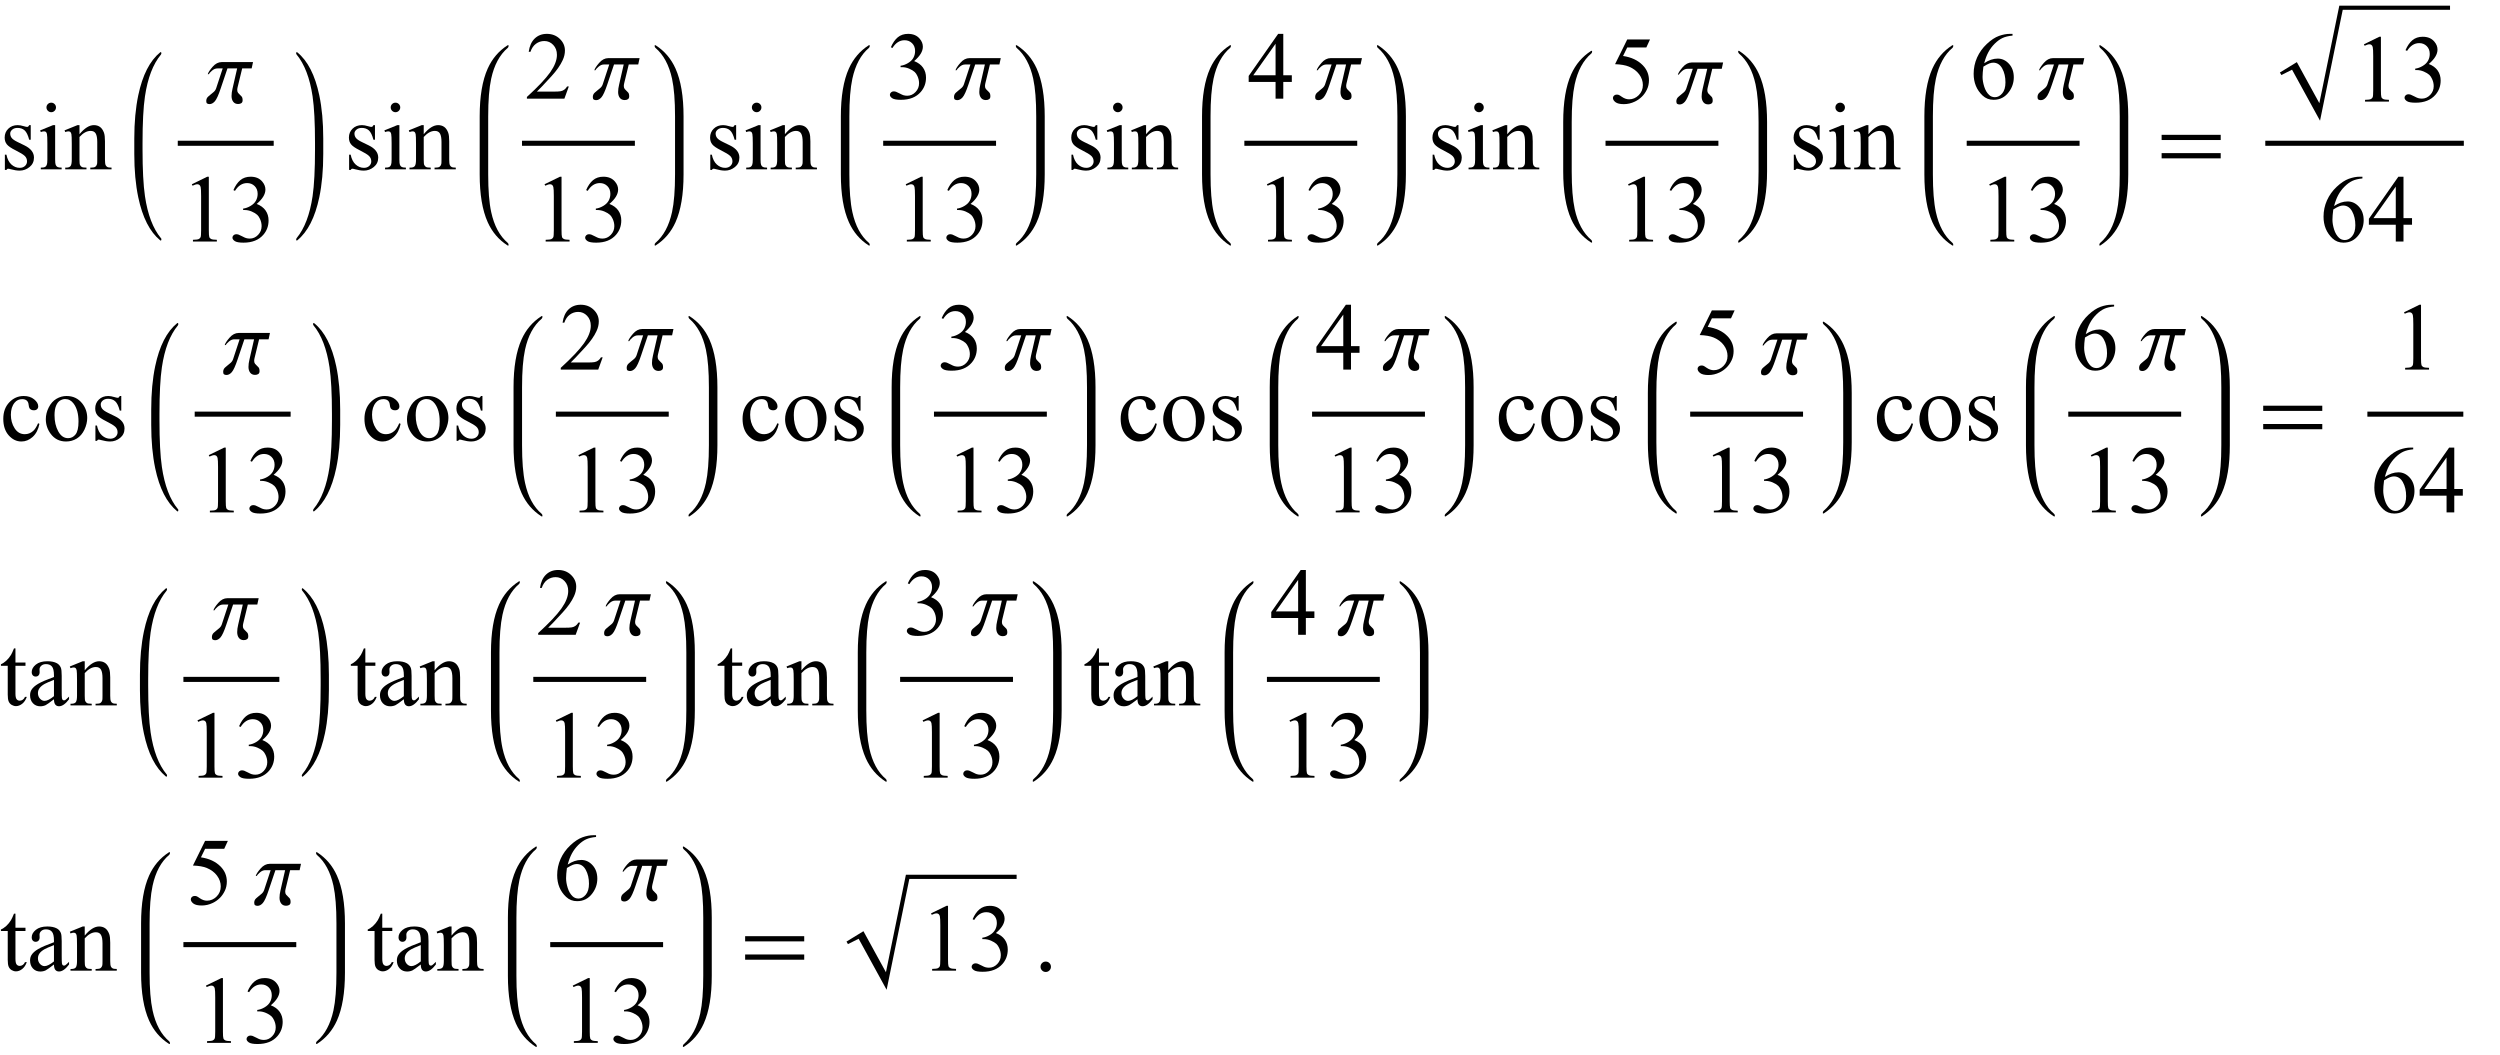<?xml version="1.0" encoding="UTF-8"?>
<svg xmlns="http://www.w3.org/2000/svg" xmlns:xlink="http://www.w3.org/1999/xlink"  viewBox="0 0 443 187" version="1.1">
<defs>
<g>
<symbol overflow="visible" id="glyph0-0">
<path style="stroke:none;" d="M 2.359 0 L 2.359 -10.625 L 10.859 -10.625 L 10.859 0 Z M 2.625 -0.266 L 10.594 -0.266 L 10.594 -10.359 L 2.625 -10.359 Z M 2.625 -0.266 "/>
</symbol>
<symbol overflow="visible" id="glyph0-1">
<path style="stroke:none;" d="M 5.445 -7.828 L 5.445 -5.238 L 5.172 -5.238 C 4.961 -6.051 4.691 -6.605 4.363 -6.898 C 4.031 -7.191 3.613 -7.336 3.105 -7.336 C 2.719 -7.336 2.406 -7.234 2.168 -7.031 C 1.93 -6.828 1.809 -6.598 1.809 -6.352 C 1.809 -6.039 1.898 -5.773 2.074 -5.555 C 2.246 -5.328 2.594 -5.086 3.121 -4.832 L 4.332 -4.242 C 5.457 -3.695 6.02 -2.973 6.02 -2.074 C 6.02 -1.383 5.758 -0.824 5.234 -0.402 C 4.711 0.02 4.125 0.234 3.477 0.234 C 3.012 0.234 2.48 0.148 1.883 -0.016 C 1.703 -0.07 1.551 -0.102 1.438 -0.102 C 1.309 -0.102 1.211 -0.027 1.137 0.117 L 0.863 0.117 L 0.863 -2.598 L 1.137 -2.598 C 1.293 -1.824 1.59 -1.238 2.023 -0.848 C 2.461 -0.453 2.953 -0.258 3.496 -0.258 C 3.875 -0.258 4.188 -0.371 4.43 -0.594 C 4.668 -0.816 4.789 -1.086 4.789 -1.402 C 4.789 -1.785 4.656 -2.105 4.387 -2.367 C 4.117 -2.625 3.582 -2.953 2.781 -3.352 C 1.977 -3.75 1.453 -4.113 1.203 -4.434 C 0.953 -4.75 0.828 -5.148 0.828 -5.629 C 0.828 -6.254 1.043 -6.777 1.473 -7.195 C 1.902 -7.617 2.457 -7.828 3.137 -7.828 C 3.438 -7.828 3.801 -7.766 4.227 -7.637 C 4.508 -7.555 4.695 -7.512 4.789 -7.512 C 4.879 -7.512 4.945 -7.531 4.996 -7.57 C 5.047 -7.609 5.105 -7.695 5.172 -7.828 Z M 5.445 -7.828 "/>
</symbol>
<symbol overflow="visible" id="glyph0-2">
<path style="stroke:none;" d="M 2.465 -11.805 C 2.699 -11.805 2.895 -11.723 3.059 -11.559 C 3.223 -11.395 3.305 -11.199 3.305 -10.965 C 3.305 -10.734 3.223 -10.535 3.059 -10.367 C 2.895 -10.203 2.699 -10.117 2.465 -10.117 C 2.234 -10.117 2.035 -10.203 1.867 -10.367 C 1.703 -10.535 1.617 -10.734 1.617 -10.965 C 1.617 -11.199 1.699 -11.395 1.863 -11.559 C 2.027 -11.723 2.227 -11.805 2.465 -11.805 Z M 3.156 -7.828 L 3.156 -1.719 C 3.156 -1.242 3.188 -0.926 3.258 -0.77 C 3.328 -0.609 3.43 -0.492 3.566 -0.414 C 3.703 -0.336 3.949 -0.297 4.309 -0.297 L 4.309 0 L 0.613 0 L 0.613 -0.297 C 0.984 -0.297 1.234 -0.336 1.359 -0.406 C 1.488 -0.477 1.59 -0.598 1.664 -0.766 C 1.738 -0.93 1.777 -1.246 1.777 -1.719 L 1.777 -4.648 C 1.777 -5.473 1.75 -6.008 1.703 -6.25 C 1.664 -6.426 1.602 -6.551 1.52 -6.621 C 1.438 -6.688 1.324 -6.723 1.18 -6.723 C 1.023 -6.723 0.836 -6.684 0.613 -6.598 L 0.5 -6.898 L 2.789 -7.828 Z M 3.156 -7.828 "/>
</symbol>
<symbol overflow="visible" id="glyph0-3">
<path style="stroke:none;" d="M 2.746 -6.219 C 3.637 -7.293 4.488 -7.828 5.297 -7.828 C 5.711 -7.828 6.066 -7.723 6.367 -7.516 C 6.664 -7.309 6.902 -6.969 7.082 -6.492 C 7.203 -6.16 7.262 -5.648 7.262 -4.965 L 7.262 -1.719 C 7.262 -1.238 7.301 -0.91 7.379 -0.738 C 7.441 -0.602 7.539 -0.492 7.676 -0.414 C 7.809 -0.336 8.059 -0.297 8.426 -0.297 L 8.426 0 L 4.664 0 L 4.664 -0.297 L 4.824 -0.297 C 5.176 -0.297 5.426 -0.352 5.566 -0.461 C 5.707 -0.57 5.805 -0.727 5.859 -0.938 C 5.883 -1.02 5.895 -1.281 5.895 -1.719 L 5.895 -4.832 C 5.895 -5.523 5.805 -6.023 5.625 -6.336 C 5.445 -6.648 5.141 -6.805 4.715 -6.805 C 4.055 -6.805 3.402 -6.445 2.746 -5.727 L 2.746 -1.719 C 2.746 -1.203 2.777 -0.887 2.84 -0.766 C 2.918 -0.605 3.023 -0.484 3.16 -0.41 C 3.293 -0.336 3.57 -0.297 3.984 -0.297 L 3.984 0 L 0.223 0 L 0.223 -0.297 L 0.391 -0.297 C 0.777 -0.297 1.039 -0.398 1.176 -0.594 C 1.312 -0.789 1.379 -1.164 1.379 -1.719 L 1.379 -4.539 C 1.379 -5.453 1.355 -6.008 1.316 -6.211 C 1.273 -6.41 1.211 -6.543 1.125 -6.617 C 1.039 -6.688 0.926 -6.723 0.781 -6.723 C 0.625 -6.723 0.441 -6.684 0.223 -6.598 L 0.102 -6.898 L 2.391 -7.828 L 2.746 -7.828 Z M 2.746 -6.219 "/>
</symbol>
<symbol overflow="visible" id="glyph0-4">
<path style="stroke:none;" d="M 1.992 -10.152 L 4.73 -11.488 L 5.004 -11.488 L 5.004 -1.984 C 5.004 -1.352 5.031 -0.961 5.086 -0.805 C 5.137 -0.648 5.246 -0.531 5.414 -0.449 C 5.578 -0.367 5.914 -0.316 6.426 -0.309 L 6.426 0 L 2.191 0 L 2.191 -0.309 C 2.723 -0.32 3.066 -0.363 3.219 -0.445 C 3.375 -0.523 3.484 -0.633 3.543 -0.77 C 3.605 -0.902 3.637 -1.309 3.637 -1.984 L 3.637 -8.059 C 3.637 -8.879 3.609 -9.406 3.555 -9.637 C 3.516 -9.812 3.445 -9.945 3.34 -10.027 C 3.238 -10.109 3.117 -10.152 2.973 -10.152 C 2.766 -10.152 2.48 -10.066 2.117 -9.895 Z M 1.992 -10.152 "/>
</symbol>
<symbol overflow="visible" id="glyph0-5">
<path style="stroke:none;" d="M 0.863 -9.113 C 1.184 -9.871 1.59 -10.457 2.078 -10.871 C 2.57 -11.281 3.18 -11.488 3.91 -11.488 C 4.812 -11.488 5.504 -11.195 5.984 -10.609 C 6.352 -10.172 6.531 -9.703 6.531 -9.207 C 6.531 -8.387 6.02 -7.539 4.988 -6.664 C 5.68 -6.395 6.203 -6.008 6.559 -5.504 C 6.914 -5 7.09 -4.406 7.09 -3.727 C 7.09 -2.754 6.777 -1.91 6.16 -1.195 C 5.352 -0.266 4.18 0.199 2.648 0.199 C 1.891 0.199 1.375 0.105 1.102 -0.082 C 0.828 -0.27 0.688 -0.473 0.688 -0.688 C 0.688 -0.848 0.754 -0.992 0.883 -1.113 C 1.016 -1.234 1.172 -1.297 1.352 -1.297 C 1.492 -1.297 1.633 -1.273 1.777 -1.227 C 1.871 -1.199 2.082 -1.102 2.414 -0.926 C 2.746 -0.75 2.977 -0.648 3.105 -0.613 C 3.309 -0.555 3.527 -0.523 3.762 -0.523 C 4.324 -0.523 4.816 -0.742 5.234 -1.18 C 5.652 -1.617 5.859 -2.133 5.859 -2.73 C 5.859 -3.168 5.762 -3.594 5.57 -4.008 C 5.426 -4.32 5.27 -4.555 5.098 -4.715 C 4.859 -4.938 4.531 -5.137 4.117 -5.316 C 3.703 -5.496 3.277 -5.586 2.848 -5.586 L 2.582 -5.586 L 2.582 -5.836 C 3.02 -5.891 3.457 -6.047 3.898 -6.309 C 4.336 -6.57 4.656 -6.883 4.855 -7.246 C 5.055 -7.613 5.156 -8.012 5.156 -8.449 C 5.156 -9.02 4.977 -9.48 4.621 -9.832 C 4.262 -10.184 3.82 -10.359 3.289 -10.359 C 2.43 -10.359 1.711 -9.898 1.137 -8.98 Z M 0.863 -9.113 "/>
</symbol>
<symbol overflow="visible" id="glyph0-6">
<path style="stroke:none;" d="M 7.793 -2.168 L 7.008 0 L 0.367 0 L 0.367 -0.309 C 2.32 -2.09 3.695 -3.543 4.492 -4.672 C 5.289 -5.801 5.688 -6.836 5.688 -7.77 C 5.688 -8.484 5.469 -9.07 5.031 -9.531 C 4.594 -9.988 4.07 -10.219 3.461 -10.219 C 2.906 -10.219 2.41 -10.055 1.973 -9.734 C 1.531 -9.41 1.207 -8.934 0.996 -8.309 L 0.688 -8.309 C 0.828 -9.332 1.184 -10.117 1.754 -10.668 C 2.328 -11.215 3.043 -11.488 3.902 -11.488 C 4.816 -11.488 5.578 -11.195 6.188 -10.609 C 6.801 -10.023 7.105 -9.328 7.105 -8.531 C 7.105 -7.961 6.973 -7.395 6.707 -6.824 C 6.297 -5.926 5.633 -4.977 4.715 -3.977 C 3.336 -2.473 2.477 -1.562 2.133 -1.254 L 5.07 -1.254 C 5.668 -1.254 6.09 -1.277 6.328 -1.32 C 6.57 -1.363 6.789 -1.453 6.98 -1.59 C 7.176 -1.727 7.344 -1.918 7.488 -2.168 Z M 7.793 -2.168 "/>
</symbol>
<symbol overflow="visible" id="glyph0-7">
<path style="stroke:none;" d="M 7.91 -4.148 L 7.91 -2.973 L 6.398 -2.973 L 6.398 0 L 5.031 0 L 5.031 -2.973 L 0.266 -2.973 L 0.266 -4.035 L 5.488 -11.488 L 6.398 -11.488 L 6.398 -4.148 Z M 5.031 -4.148 L 5.031 -9.738 L 1.078 -4.148 Z M 5.031 -4.148 "/>
</symbol>
<symbol overflow="visible" id="glyph0-8">
<path style="stroke:none;" d="M 7.379 -11.258 L 6.73 -9.844 L 3.344 -9.844 L 2.605 -8.336 C 4.074 -8.117 5.234 -7.574 6.094 -6.699 C 6.828 -5.945 7.195 -5.062 7.195 -4.043 C 7.195 -3.449 7.078 -2.902 6.836 -2.398 C 6.594 -1.895 6.293 -1.465 5.926 -1.113 C 5.562 -0.758 5.156 -0.473 4.707 -0.258 C 4.07 0.047 3.418 0.199 2.746 0.199 C 2.07 0.199 1.582 0.086 1.273 -0.145 C 0.969 -0.375 0.812 -0.629 0.812 -0.906 C 0.812 -1.059 0.879 -1.195 1.004 -1.316 C 1.133 -1.434 1.293 -1.492 1.484 -1.492 C 1.629 -1.492 1.754 -1.473 1.863 -1.43 C 1.973 -1.383 2.156 -1.27 2.414 -1.086 C 2.828 -0.801 3.25 -0.656 3.676 -0.656 C 4.324 -0.656 4.895 -0.902 5.383 -1.391 C 5.871 -1.879 6.117 -2.477 6.117 -3.18 C 6.117 -3.859 5.898 -4.496 5.461 -5.086 C 5.023 -5.676 4.422 -6.129 3.652 -6.449 C 3.051 -6.699 2.227 -6.844 1.188 -6.883 L 3.344 -11.258 Z M 7.379 -11.258 "/>
</symbol>
<symbol overflow="visible" id="glyph0-9">
<path style="stroke:none;" d="M 7.621 -11.488 L 7.621 -11.18 C 6.891 -11.109 6.293 -10.965 5.832 -10.746 C 5.371 -10.527 4.914 -10.195 4.461 -9.746 C 4.012 -9.297 3.637 -8.797 3.34 -8.246 C 3.043 -7.695 2.797 -7.043 2.598 -6.285 C 3.395 -6.832 4.195 -7.105 4.996 -7.105 C 5.766 -7.105 6.434 -6.797 6.996 -6.176 C 7.562 -5.555 7.844 -4.758 7.844 -3.785 C 7.844 -2.844 7.559 -1.988 6.988 -1.211 C 6.305 -0.27 5.395 0.199 4.266 0.199 C 3.496 0.199 2.844 -0.055 2.309 -0.562 C 1.258 -1.555 0.73 -2.84 0.73 -4.414 C 0.73 -5.422 0.934 -6.379 1.336 -7.289 C 1.742 -8.195 2.316 -9 3.066 -9.703 C 3.816 -10.406 4.535 -10.879 5.223 -11.125 C 5.906 -11.367 6.547 -11.488 7.141 -11.488 Z M 2.457 -5.68 C 2.359 -4.93 2.309 -4.328 2.309 -3.867 C 2.309 -3.336 2.406 -2.762 2.602 -2.137 C 2.797 -1.516 3.09 -1.02 3.477 -0.656 C 3.758 -0.395 4.102 -0.266 4.508 -0.266 C 4.988 -0.266 5.418 -0.492 5.797 -0.945 C 6.176 -1.398 6.367 -2.047 6.367 -2.891 C 6.367 -3.836 6.18 -4.652 5.801 -5.344 C 5.426 -6.035 4.891 -6.383 4.199 -6.383 C 3.988 -6.383 3.766 -6.34 3.523 -6.25 C 3.281 -6.16 2.926 -5.973 2.457 -5.68 Z M 2.457 -5.68 "/>
</symbol>
<symbol overflow="visible" id="glyph0-10">
<path style="stroke:none;" d="M 6.988 -2.891 C 6.785 -1.887 6.383 -1.117 5.785 -0.578 C 5.188 -0.039 4.527 0.234 3.801 0.234 C 2.938 0.234 2.188 -0.129 1.543 -0.855 C 0.902 -1.578 0.582 -2.559 0.582 -3.793 C 0.582 -4.988 0.938 -5.961 1.648 -6.707 C 2.359 -7.453 3.211 -7.828 4.207 -7.828 C 4.953 -7.828 5.57 -7.629 6.051 -7.234 C 6.531 -6.84 6.773 -6.426 6.773 -6 C 6.773 -5.789 6.707 -5.621 6.57 -5.492 C 6.434 -5.359 6.246 -5.297 6 -5.297 C 5.676 -5.297 5.43 -5.402 5.262 -5.609 C 5.168 -5.727 5.105 -5.949 5.074 -6.273 C 5.047 -6.602 4.934 -6.852 4.738 -7.023 C 4.547 -7.188 4.277 -7.273 3.934 -7.273 C 3.383 -7.273 2.938 -7.066 2.598 -6.656 C 2.148 -6.113 1.926 -5.398 1.926 -4.508 C 1.926 -3.602 2.148 -2.797 2.594 -2.105 C 3.039 -1.41 3.641 -1.062 4.398 -1.062 C 4.941 -1.062 5.43 -1.246 5.859 -1.617 C 6.164 -1.871 6.461 -2.336 6.75 -3.004 Z M 6.988 -2.891 "/>
</symbol>
<symbol overflow="visible" id="glyph0-11">
<path style="stroke:none;" d="M 4.25 -7.828 C 5.402 -7.828 6.324 -7.391 7.023 -6.516 C 7.613 -5.77 7.91 -4.91 7.91 -3.941 C 7.91 -3.262 7.746 -2.574 7.422 -1.875 C 7.094 -1.18 6.645 -0.652 6.07 -0.297 C 5.5 0.055 4.863 0.234 4.16 0.234 C 3.016 0.234 2.102 -0.223 1.43 -1.137 C 0.859 -1.906 0.574 -2.77 0.574 -3.727 C 0.574 -4.426 0.746 -5.117 1.09 -5.805 C 1.438 -6.496 1.891 -7.004 2.457 -7.332 C 3.023 -7.664 3.617 -7.828 4.25 -7.828 Z M 3.992 -7.289 C 3.699 -7.289 3.406 -7.199 3.109 -7.027 C 2.812 -6.852 2.574 -6.547 2.391 -6.109 C 2.207 -5.672 2.117 -5.109 2.117 -4.426 C 2.117 -3.316 2.336 -2.363 2.777 -1.562 C 3.219 -0.758 3.797 -0.355 4.516 -0.355 C 5.051 -0.355 5.496 -0.578 5.844 -1.02 C 6.191 -1.465 6.367 -2.227 6.367 -3.305 C 6.367 -4.656 6.078 -5.715 5.496 -6.492 C 5.102 -7.023 4.602 -7.289 3.992 -7.289 Z M 3.992 -7.289 "/>
</symbol>
<symbol overflow="visible" id="glyph0-12">
<path style="stroke:none;" d="M 2.738 -10.102 L 2.738 -7.602 L 4.516 -7.602 L 4.516 -7.023 L 2.738 -7.023 L 2.738 -2.094 C 2.738 -1.602 2.809 -1.266 2.949 -1.094 C 3.09 -0.922 3.273 -0.84 3.496 -0.84 C 3.68 -0.84 3.855 -0.895 4.027 -1.008 C 4.199 -1.121 4.332 -1.289 4.426 -1.512 L 4.75 -1.512 C 4.555 -0.969 4.281 -0.559 3.926 -0.285 C 3.57 -0.012 3.207 0.125 2.832 0.125 C 2.578 0.125 2.328 0.055 2.082 -0.086 C 1.84 -0.227 1.66 -0.43 1.543 -0.691 C 1.426 -0.957 1.371 -1.359 1.371 -1.91 L 1.371 -7.023 L 0.164 -7.023 L 0.164 -7.297 C 0.469 -7.418 0.781 -7.625 1.102 -7.914 C 1.418 -8.203 1.703 -8.551 1.949 -8.949 C 2.078 -9.16 2.254 -9.543 2.48 -10.102 Z M 2.738 -10.102 "/>
</symbol>
<symbol overflow="visible" id="glyph0-13">
<path style="stroke:none;" d="M 4.84 -1.094 C 4.059 -0.492 3.57 -0.145 3.371 -0.051 C 3.07 0.09 2.754 0.156 2.414 0.156 C 1.891 0.156 1.457 -0.023 1.117 -0.383 C 0.777 -0.742 0.605 -1.215 0.605 -1.801 C 0.605 -2.172 0.688 -2.492 0.855 -2.766 C 1.082 -3.141 1.477 -3.496 2.039 -3.828 C 2.602 -4.16 3.535 -4.562 4.84 -5.039 L 4.84 -5.336 C 4.84 -6.094 4.719 -6.617 4.477 -6.898 C 4.238 -7.18 3.887 -7.32 3.43 -7.32 C 3.078 -7.32 2.805 -7.227 2.598 -7.039 C 2.387 -6.852 2.281 -6.637 2.281 -6.391 L 2.301 -5.91 C 2.301 -5.656 2.234 -5.461 2.105 -5.32 C 1.977 -5.184 1.805 -5.113 1.594 -5.113 C 1.391 -5.113 1.223 -5.184 1.09 -5.328 C 0.961 -5.473 0.898 -5.668 0.898 -5.918 C 0.898 -6.395 1.141 -6.832 1.625 -7.23 C 2.113 -7.629 2.797 -7.828 3.676 -7.828 C 4.352 -7.828 4.906 -7.715 5.336 -7.488 C 5.664 -7.316 5.906 -7.047 6.059 -6.684 C 6.16 -6.445 6.211 -5.957 6.211 -5.223 L 6.211 -2.641 C 6.211 -1.914 6.223 -1.469 6.25 -1.309 C 6.277 -1.145 6.324 -1.035 6.387 -0.98 C 6.449 -0.926 6.523 -0.898 6.609 -0.898 C 6.695 -0.898 6.773 -0.914 6.84 -0.953 C 6.957 -1.027 7.18 -1.227 7.512 -1.562 L 7.512 -1.094 C 6.891 -0.266 6.301 0.148 5.734 0.148 C 5.465 0.148 5.25 0.055 5.09 -0.133 C 4.93 -0.32 4.844 -0.641 4.84 -1.094 Z M 4.84 -1.637 L 4.84 -4.531 C 4.004 -4.199 3.465 -3.965 3.219 -3.828 C 2.781 -3.582 2.473 -3.328 2.281 -3.062 C 2.094 -2.797 2 -2.508 2 -2.191 C 2 -1.793 2.121 -1.461 2.359 -1.199 C 2.598 -0.938 2.871 -0.805 3.18 -0.805 C 3.602 -0.805 4.152 -1.082 4.84 -1.637 Z M 4.84 -1.637 "/>
</symbol>
<symbol overflow="visible" id="glyph0-14">
<path style="stroke:none;" d="M 2.125 -1.609 C 2.387 -1.609 2.605 -1.52 2.781 -1.34 C 2.957 -1.16 3.047 -0.945 3.047 -0.688 C 3.047 -0.434 2.957 -0.219 2.777 -0.039 C 2.598 0.141 2.379 0.234 2.125 0.234 C 1.871 0.234 1.652 0.141 1.473 -0.039 C 1.293 -0.219 1.203 -0.434 1.203 -0.688 C 1.203 -0.949 1.293 -1.168 1.473 -1.344 C 1.652 -1.523 1.871 -1.609 2.125 -1.609 Z M 2.125 -1.609 "/>
</symbol>
<symbol overflow="visible" id="glyph1-0">
<path style="stroke:none;" d="M 1 0 L 1 -12.797 L 7 -12.797 L 7 0 Z M 2 -1 L 6 -1 L 6 -11.797 L 2 -11.797 Z M 2 -1 "/>
</symbol>
<symbol overflow="visible" id="glyph1-1">
<path style="stroke:none;" d="M 5.602 12.398 C 5.602 12.551 5.559 12.625 5.469 12.625 C 5.438 12.625 5.41 12.613 5.391 12.594 C 3.547 11.082 2.25 8.539 1.5 4.961 C 1.031 2.727 0.797 0.172 0.797 -2.703 L 0.797 -5.453 C 0.797 -8.324 1.031 -10.875 1.5 -13.109 C 2.25 -16.688 3.547 -19.23 5.391 -20.734 C 5.41 -20.754 5.438 -20.766 5.469 -20.766 C 5.559 -20.766 5.602 -20.691 5.602 -20.547 C 5.602 -20.504 5.574 -20.434 5.523 -20.336 C 4.113 -18.637 3.168 -16.168 2.688 -12.93 C 2.402 -10.988 2.258 -8.234 2.258 -4.672 L 2.258 -3.523 C 2.258 0.043 2.402 2.809 2.688 4.766 C 3.168 8.027 4.113 10.508 5.523 12.211 C 5.574 12.242 5.602 12.305 5.602 12.398 Z M 5.602 12.398 "/>
</symbol>
<symbol overflow="visible" id="glyph1-2">
<path style="stroke:none;" d="M 8.336 -7.188 L 8.094 -6.062 L 6.414 -6.062 L 5.602 -2.719 C 5.586 -2.645 5.57 -2.57 5.559 -2.488 C 5.547 -2.406 5.539 -2.332 5.539 -2.258 C 5.539 -2.035 5.59 -1.855 5.695 -1.723 C 5.801 -1.59 5.906 -1.48 6.016 -1.391 C 6.082 -1.332 6.18 -1.234 6.305 -1.098 C 6.43 -0.961 6.492 -0.734 6.492 -0.422 C 6.492 -0.191 6.422 -0.023 6.277 0.082 C 6.133 0.188 5.941 0.242 5.695 0.242 C 5.32 0.242 5.031 0.109 4.832 -0.152 C 4.633 -0.414 4.531 -0.754 4.531 -1.172 C 4.531 -1.406 4.547 -1.617 4.574 -1.805 C 4.602 -1.992 4.645 -2.215 4.703 -2.477 L 5.523 -6.062 L 3.805 -6.062 L 2.609 -2.516 C 2.215 -1.332 1.867 -0.574 1.574 -0.242 C 1.281 0.09 0.969 0.258 0.641 0.258 C 0.48 0.258 0.34 0.227 0.223 0.16 C 0.105 0.094 0.047 -0.051 0.047 -0.281 C 0.047 -0.613 0.168 -0.887 0.414 -1.094 C 0.66 -1.301 0.781 -1.406 0.781 -1.406 C 0.965 -1.547 1.156 -1.707 1.363 -1.887 C 1.57 -2.066 1.715 -2.285 1.805 -2.547 L 2.961 -6.062 L 2.031 -6.062 C 1.688 -6.062 1.367 -5.93 1.066 -5.668 C 0.766 -5.406 0.574 -5.195 0.492 -5.039 L 0.32 -5.039 C 0.395 -5.34 0.676 -5.773 1.164 -6.34 C 1.652 -6.906 2.199 -7.188 2.797 -7.188 Z M 8.336 -7.188 "/>
</symbol>
<symbol overflow="visible" id="glyph1-3">
<path style="stroke:none;" d="M 5.281 -2.719 C 5.281 0.16 5.047 2.719 4.578 4.953 C 3.828 8.535 2.527 11.082 0.672 12.594 C 0.652 12.613 0.625 12.625 0.594 12.625 C 0.516 12.625 0.477 12.551 0.477 12.398 C 0.477 12.355 0.504 12.289 0.562 12.195 C 1.969 10.496 2.91 8.02 3.391 4.766 C 3.676 2.809 3.82 0.043 3.82 -3.523 L 3.82 -4.656 C 3.82 -8.223 3.676 -10.98 3.391 -12.93 C 2.906 -16.176 1.957 -18.648 0.547 -20.352 C 0.5 -20.43 0.477 -20.496 0.477 -20.547 C 0.477 -20.691 0.516 -20.766 0.594 -20.766 C 0.625 -20.766 0.652 -20.754 0.672 -20.734 C 2.527 -19.23 3.828 -16.688 4.578 -13.109 C 5.047 -10.875 5.281 -8.316 5.281 -5.438 Z M 5.281 -2.719 "/>
</symbol>
<symbol overflow="visible" id="glyph1-4">
<path style="stroke:none;" d="M 11.508 -5.188 L 1.039 -5.188 L 1.039 -6.109 L 11.508 -6.109 Z M 11.508 -1.938 L 1.039 -1.938 L 1.039 -2.867 L 11.508 -2.867 Z M 11.508 -1.938 "/>
</symbol>
</g>
</defs>
<g id="surface993867">
<g style="fill:rgb(0%,0%,0%);fill-opacity:1;">
  <use xlink:href="#glyph0-1" x="0" y="30"/>
  <use xlink:href="#glyph0-2" x="6.616" y="30"/>
  <use xlink:href="#glyph0-3" x="11.339" y="30"/>
</g>
<g style="fill:rgb(0%,0%,0%);fill-opacity:1;">
  <use xlink:href="#glyph1-1" x="23" y="30"/>
</g>
<path style="fill:none;stroke-width:0.898;stroke-linecap:square;stroke-linejoin:miter;stroke:rgb(0%,0%,0%);stroke-opacity:1;stroke-miterlimit:10;" d="M 38.949 29.387 L 55.051 29.387 " transform="matrix(1,0,0,1,-7,-4)"/>
<g style="fill:rgb(0%,0%,0%);fill-opacity:1;">
  <use xlink:href="#glyph1-2" x="36.5" y="18.188"/>
</g>
<g style="fill:rgb(0%,0%,0%);fill-opacity:1;">
  <use xlink:href="#glyph0-4" x="32" y="42.801"/>
  <use xlink:href="#glyph0-5" x="40.5" y="42.801"/>
</g>
<g style="fill:rgb(0%,0%,0%);fill-opacity:1;">
  <use xlink:href="#glyph1-3" x="52" y="30"/>
</g>
<g style="fill:rgb(0%,0%,0%);fill-opacity:1;">
  <use xlink:href="#glyph0-1" x="61" y="30"/>
  <use xlink:href="#glyph0-2" x="67.616" y="30"/>
  <use xlink:href="#glyph0-3" x="72.339" y="30"/>
</g>
<path style=" stroke:none;fill-rule:nonzero;fill:rgb(0%,0%,0%);fill-opacity:1;" d="M 86.508 21.422 L 86.508 20.625 C 86.508 17.809 86.684 15.582 87.039 13.945 C 87.566 11.52 88.543 9.699 89.977 8.484 C 90.074 8.402 90.125 8.27 90.125 8.094 C 90.125 8.031 90.09 8 90.023 8 C 90.004 8 89.973 8.012 89.93 8.031 C 88.371 9.035 87.203 10.41 86.422 12.148 C 85.473 14.262 85 17.09 85 20.625 L 85 30.895 C 85 34.434 85.473 37.258 86.422 39.371 C 87.203 41.117 88.371 42.488 89.93 43.488 C 89.973 43.512 90.004 43.52 90.023 43.52 C 90.09 43.52 90.125 43.488 90.125 43.426 C 90.125 43.25 90.074 43.121 89.977 43.043 C 88.543 41.824 87.566 40.004 87.039 37.574 C 86.684 35.941 86.508 33.715 86.508 30.895 Z M 86.508 21.422 "/>
<path style="fill:none;stroke-width:0.898;stroke-linecap:square;stroke-linejoin:miter;stroke:rgb(0%,0%,0%);stroke-opacity:1;stroke-miterlimit:10;" d="M 99.949 29.387 L 119.051 29.387 " transform="matrix(1,0,0,1,-7,-4)"/>
<g style="fill:rgb(0%,0%,0%);fill-opacity:1;">
  <use xlink:href="#glyph0-6" x="93" y="17.488"/>
</g>
<g style="fill:rgb(0%,0%,0%);fill-opacity:1;">
  <use xlink:href="#glyph1-2" x="105" y="17.488"/>
</g>
<g style="fill:rgb(0%,0%,0%);fill-opacity:1;">
  <use xlink:href="#glyph0-4" x="94.5" y="42.801"/>
  <use xlink:href="#glyph0-5" x="103" y="42.801"/>
</g>
<path style=" stroke:none;fill-rule:nonzero;fill:rgb(0%,0%,0%);fill-opacity:1;" d="M 121.125 21.422 L 121.125 20.625 C 121.125 17.09 120.652 14.262 119.703 12.148 C 118.922 10.41 117.754 9.035 116.195 8.031 C 116.152 8.012 116.121 8 116.102 8 C 116.035 8 116 8.035 116 8.109 C 116 8.277 116.051 8.402 116.148 8.484 C 117.574 9.699 118.555 11.52 119.086 13.945 C 119.441 15.59 119.617 17.816 119.617 20.625 L 119.617 30.895 C 119.617 33.703 119.441 35.93 119.086 37.574 C 118.555 40.004 117.574 41.824 116.148 43.043 C 116.051 43.121 116 43.246 116 43.41 C 116 43.484 116.035 43.52 116.102 43.52 C 116.121 43.52 116.152 43.512 116.195 43.488 C 117.754 42.484 118.922 41.113 119.703 39.371 C 120.652 37.258 121.125 34.434 121.125 30.895 Z M 121.125 21.422 "/>
<g style="fill:rgb(0%,0%,0%);fill-opacity:1;">
  <use xlink:href="#glyph0-1" x="125" y="30"/>
  <use xlink:href="#glyph0-2" x="131.616" y="30"/>
  <use xlink:href="#glyph0-3" x="136.339" y="30"/>
</g>
<path style=" stroke:none;fill-rule:nonzero;fill:rgb(0%,0%,0%);fill-opacity:1;" d="M 150.508 21.422 L 150.508 20.625 C 150.508 17.809 150.684 15.582 151.039 13.945 C 151.566 11.52 152.543 9.699 153.977 8.484 C 154.074 8.402 154.125 8.27 154.125 8.094 C 154.125 8.031 154.09 8 154.023 8 C 154.004 8 153.973 8.012 153.93 8.031 C 152.371 9.035 151.203 10.41 150.422 12.148 C 149.473 14.262 149 17.09 149 20.625 L 149 30.895 C 149 34.434 149.473 37.258 150.422 39.371 C 151.203 41.117 152.371 42.488 153.93 43.488 C 153.973 43.512 154.004 43.52 154.023 43.52 C 154.09 43.52 154.125 43.488 154.125 43.426 C 154.125 43.25 154.074 43.121 153.977 43.043 C 152.543 41.824 151.566 40.004 151.039 37.574 C 150.684 35.941 150.508 33.715 150.508 30.895 Z M 150.508 21.422 "/>
<path style="fill:none;stroke-width:0.898;stroke-linecap:square;stroke-linejoin:miter;stroke:rgb(0%,0%,0%);stroke-opacity:1;stroke-miterlimit:10;" d="M 163.949 29.387 L 183.051 29.387 " transform="matrix(1,0,0,1,-7,-4)"/>
<g style="fill:rgb(0%,0%,0%);fill-opacity:1;">
  <use xlink:href="#glyph0-5" x="157" y="17.488"/>
</g>
<g style="fill:rgb(0%,0%,0%);fill-opacity:1;">
  <use xlink:href="#glyph1-2" x="169" y="17.488"/>
</g>
<g style="fill:rgb(0%,0%,0%);fill-opacity:1;">
  <use xlink:href="#glyph0-4" x="158.5" y="42.801"/>
  <use xlink:href="#glyph0-5" x="167" y="42.801"/>
</g>
<path style=" stroke:none;fill-rule:nonzero;fill:rgb(0%,0%,0%);fill-opacity:1;" d="M 185.125 21.422 L 185.125 20.625 C 185.125 17.09 184.652 14.262 183.703 12.148 C 182.922 10.41 181.754 9.035 180.195 8.031 C 180.152 8.012 180.121 8 180.102 8 C 180.035 8 180 8.035 180 8.109 C 180 8.277 180.051 8.402 180.148 8.484 C 181.574 9.699 182.555 11.52 183.086 13.945 C 183.441 15.59 183.617 17.816 183.617 20.625 L 183.617 30.895 C 183.617 33.703 183.441 35.93 183.086 37.574 C 182.555 40.004 181.574 41.824 180.148 43.043 C 180.051 43.121 180 43.246 180 43.41 C 180 43.484 180.035 43.52 180.102 43.52 C 180.121 43.52 180.152 43.512 180.195 43.488 C 181.754 42.484 182.922 41.113 183.703 39.371 C 184.652 37.258 185.125 34.434 185.125 30.895 Z M 185.125 21.422 "/>
<g style="fill:rgb(0%,0%,0%);fill-opacity:1;">
  <use xlink:href="#glyph0-1" x="189" y="30"/>
  <use xlink:href="#glyph0-2" x="195.616" y="30"/>
  <use xlink:href="#glyph0-3" x="200.339" y="30"/>
</g>
<path style=" stroke:none;fill-rule:nonzero;fill:rgb(0%,0%,0%);fill-opacity:1;" d="M 214.508 21.422 L 214.508 20.625 C 214.508 17.809 214.684 15.582 215.039 13.945 C 215.566 11.52 216.543 9.699 217.977 8.484 C 218.074 8.402 218.125 8.27 218.125 8.094 C 218.125 8.031 218.09 8 218.023 8 C 218.004 8 217.973 8.012 217.93 8.031 C 216.371 9.035 215.203 10.41 214.422 12.148 C 213.473 14.262 213 17.09 213 20.625 L 213 30.895 C 213 34.434 213.473 37.258 214.422 39.371 C 215.203 41.117 216.371 42.488 217.93 43.488 C 217.973 43.512 218.004 43.52 218.023 43.52 C 218.09 43.52 218.125 43.488 218.125 43.426 C 218.125 43.25 218.074 43.121 217.977 43.043 C 216.543 41.824 215.566 40.004 215.039 37.574 C 214.684 35.941 214.508 33.715 214.508 30.895 Z M 214.508 21.422 "/>
<path style="fill:none;stroke-width:0.898;stroke-linecap:square;stroke-linejoin:miter;stroke:rgb(0%,0%,0%);stroke-opacity:1;stroke-miterlimit:10;" d="M 227.949 29.387 L 247.051 29.387 " transform="matrix(1,0,0,1,-7,-4)"/>
<g style="fill:rgb(0%,0%,0%);fill-opacity:1;">
  <use xlink:href="#glyph0-7" x="221" y="17.488"/>
</g>
<g style="fill:rgb(0%,0%,0%);fill-opacity:1;">
  <use xlink:href="#glyph1-2" x="233" y="17.488"/>
</g>
<g style="fill:rgb(0%,0%,0%);fill-opacity:1;">
  <use xlink:href="#glyph0-4" x="222.5" y="42.801"/>
  <use xlink:href="#glyph0-5" x="231" y="42.801"/>
</g>
<path style=" stroke:none;fill-rule:nonzero;fill:rgb(0%,0%,0%);fill-opacity:1;" d="M 249.125 21.422 L 249.125 20.625 C 249.125 17.09 248.652 14.262 247.703 12.148 C 246.922 10.41 245.754 9.035 244.195 8.031 C 244.152 8.012 244.121 8 244.102 8 C 244.035 8 244 8.035 244 8.109 C 244 8.277 244.051 8.402 244.148 8.484 C 245.574 9.699 246.555 11.52 247.086 13.945 C 247.441 15.59 247.617 17.816 247.617 20.625 L 247.617 30.895 C 247.617 33.703 247.441 35.93 247.086 37.574 C 246.555 40.004 245.574 41.824 244.148 43.043 C 244.051 43.121 244 43.246 244 43.41 C 244 43.484 244.035 43.52 244.102 43.52 C 244.121 43.52 244.152 43.512 244.195 43.488 C 245.754 42.484 246.922 41.113 247.703 39.371 C 248.652 37.258 249.125 34.434 249.125 30.895 Z M 249.125 21.422 "/>
<g style="fill:rgb(0%,0%,0%);fill-opacity:1;">
  <use xlink:href="#glyph0-1" x="253" y="30"/>
  <use xlink:href="#glyph0-2" x="259.616" y="30"/>
  <use xlink:href="#glyph0-3" x="264.339" y="30"/>
</g>
<path style=" stroke:none;fill-rule:nonzero;fill:rgb(0%,0%,0%);fill-opacity:1;" d="M 278.508 22.422 L 278.508 21.625 C 278.508 18.809 278.684 16.582 279.039 14.945 C 279.566 12.52 280.543 10.699 281.977 9.484 C 282.074 9.402 282.125 9.27 282.125 9.094 C 282.125 9.031 282.09 9 282.023 9 C 282.004 9 281.973 9.012 281.93 9.031 C 280.371 10.035 279.203 11.41 278.422 13.148 C 277.473 15.262 277 18.09 277 21.625 L 277 30.371 C 277 33.906 277.473 36.734 278.422 38.848 C 279.203 40.594 280.371 41.965 281.93 42.965 C 281.973 42.984 282.004 42.996 282.023 42.996 C 282.09 42.996 282.125 42.965 282.125 42.902 C 282.125 42.727 282.074 42.598 281.977 42.52 C 280.543 41.301 279.566 39.477 279.039 37.051 C 278.684 35.414 278.508 33.188 278.508 30.371 Z M 278.508 22.422 "/>
<path style="fill:none;stroke-width:0.898;stroke-linecap:square;stroke-linejoin:miter;stroke:rgb(0%,0%,0%);stroke-opacity:1;stroke-miterlimit:10;" d="M 291.949 29.387 L 311.051 29.387 " transform="matrix(1,0,0,1,-7,-4)"/>
<g style="fill:rgb(0%,0%,0%);fill-opacity:1;">
  <use xlink:href="#glyph0-8" x="285" y="18.256"/>
</g>
<g style="fill:rgb(0%,0%,0%);fill-opacity:1;">
  <use xlink:href="#glyph1-2" x="297" y="18.256"/>
</g>
<g style="fill:rgb(0%,0%,0%);fill-opacity:1;">
  <use xlink:href="#glyph0-4" x="286.5" y="42.801"/>
  <use xlink:href="#glyph0-5" x="295" y="42.801"/>
</g>
<path style=" stroke:none;fill-rule:nonzero;fill:rgb(0%,0%,0%);fill-opacity:1;" d="M 313.125 22.422 L 313.125 21.625 C 313.125 18.09 312.652 15.262 311.703 13.148 C 310.922 11.41 309.754 10.035 308.195 9.031 C 308.152 9.012 308.121 9 308.102 9 C 308.035 9 308 9.035 308 9.109 C 308 9.277 308.051 9.402 308.148 9.484 C 309.574 10.699 310.555 12.52 311.086 14.945 C 311.441 16.59 311.617 18.816 311.617 21.625 L 311.617 30.371 C 311.617 33.18 311.441 35.406 311.086 37.051 C 310.555 39.477 309.574 41.301 308.148 42.52 C 308.051 42.598 308 42.719 308 42.887 C 308 42.961 308.035 42.996 308.102 42.996 C 308.121 42.996 308.152 42.984 308.195 42.965 C 309.754 41.961 310.922 40.586 311.703 38.848 C 312.652 36.734 313.125 33.906 313.125 30.371 Z M 313.125 22.422 "/>
<g style="fill:rgb(0%,0%,0%);fill-opacity:1;">
  <use xlink:href="#glyph0-1" x="317" y="30"/>
  <use xlink:href="#glyph0-2" x="323.616" y="30"/>
  <use xlink:href="#glyph0-3" x="328.339" y="30"/>
</g>
<path style=" stroke:none;fill-rule:nonzero;fill:rgb(0%,0%,0%);fill-opacity:1;" d="M 342.508 21.422 L 342.508 20.625 C 342.508 17.809 342.684 15.582 343.039 13.945 C 343.566 11.52 344.543 9.699 345.977 8.484 C 346.074 8.402 346.125 8.27 346.125 8.094 C 346.125 8.031 346.09 8 346.023 8 C 346.004 8 345.973 8.012 345.93 8.031 C 344.371 9.035 343.203 10.41 342.422 12.148 C 341.473 14.262 341 17.09 341 20.625 L 341 30.895 C 341 34.434 341.473 37.258 342.422 39.371 C 343.203 41.117 344.371 42.488 345.93 43.488 C 345.973 43.512 346.004 43.52 346.023 43.52 C 346.09 43.52 346.125 43.488 346.125 43.426 C 346.125 43.25 346.074 43.121 345.977 43.043 C 344.543 41.824 343.566 40.004 343.039 37.574 C 342.684 35.941 342.508 33.715 342.508 30.895 Z M 342.508 21.422 "/>
<path style="fill:none;stroke-width:0.898;stroke-linecap:square;stroke-linejoin:miter;stroke:rgb(0%,0%,0%);stroke-opacity:1;stroke-miterlimit:10;" d="M 355.949 29.387 L 375.051 29.387 " transform="matrix(1,0,0,1,-7,-4)"/>
<g style="fill:rgb(0%,0%,0%);fill-opacity:1;">
  <use xlink:href="#glyph0-9" x="349" y="17.488"/>
</g>
<g style="fill:rgb(0%,0%,0%);fill-opacity:1;">
  <use xlink:href="#glyph1-2" x="361" y="17.488"/>
</g>
<g style="fill:rgb(0%,0%,0%);fill-opacity:1;">
  <use xlink:href="#glyph0-4" x="350.5" y="42.801"/>
  <use xlink:href="#glyph0-5" x="359" y="42.801"/>
</g>
<path style=" stroke:none;fill-rule:nonzero;fill:rgb(0%,0%,0%);fill-opacity:1;" d="M 377.125 21.422 L 377.125 20.625 C 377.125 17.09 376.652 14.262 375.703 12.148 C 374.922 10.41 373.754 9.035 372.195 8.031 C 372.152 8.012 372.121 8 372.102 8 C 372.035 8 372 8.035 372 8.109 C 372 8.277 372.051 8.402 372.148 8.484 C 373.574 9.699 374.555 11.52 375.086 13.945 C 375.441 15.59 375.617 17.816 375.617 20.625 L 375.617 30.895 C 375.617 33.703 375.441 35.93 375.086 37.574 C 374.555 40.004 373.574 41.824 372.148 43.043 C 372.051 43.121 372 43.246 372 43.41 C 372 43.484 372.035 43.52 372.102 43.52 C 372.121 43.52 372.152 43.512 372.195 43.488 C 373.754 42.484 374.922 41.113 375.703 39.371 C 376.652 37.258 377.125 34.434 377.125 30.895 Z M 377.125 21.422 "/>
<g style="fill:rgb(0%,0%,0%);fill-opacity:1;">
  <use xlink:href="#glyph1-4" x="382" y="30"/>
</g>
<path style="fill:none;stroke-width:0.898;stroke-linecap:square;stroke-linejoin:miter;stroke:rgb(0%,0%,0%);stroke-opacity:1;stroke-miterlimit:10;" d="M 408.859 29.387 L 443.141 29.387 " transform="matrix(1,0,0,1,-7,-4)"/>
<path style=" stroke:none;fill-rule:evenodd;fill:rgb(0%,0%,0%);fill-opacity:1;" d="M 404 12.848 L 407 11.008 L 410.988 18.281 L 414.527 1 L 434.145 1 L 434.145 1.742 L 415.133 1.742 L 411.109 21.391 L 406.152 12.348 L 404.258 13.297 L 404 12.848 "/>
<g style="fill:rgb(0%,0%,0%);fill-opacity:1;">
  <use xlink:href="#glyph0-4" x="416.895" y="18"/>
  <use xlink:href="#glyph0-5" x="425.395" y="18"/>
</g>
<g style="fill:rgb(0%,0%,0%);fill-opacity:1;">
  <use xlink:href="#glyph0-9" x="411" y="42.801"/>
  <use xlink:href="#glyph0-7" x="419.5" y="42.801"/>
</g>
<g style="fill:rgb(0%,0%,0%);fill-opacity:1;">
  <use xlink:href="#glyph0-10" x="0" y="78"/>
  <use xlink:href="#glyph0-11" x="7.545" y="78"/>
  <use xlink:href="#glyph0-1" x="16.045" y="78"/>
</g>
<g style="fill:rgb(0%,0%,0%);fill-opacity:1;">
  <use xlink:href="#glyph1-1" x="26" y="78"/>
</g>
<path style="fill:none;stroke-width:0.898;stroke-linecap:square;stroke-linejoin:miter;stroke:rgb(0%,0%,0%);stroke-opacity:1;stroke-miterlimit:10;" d="M 41.949 77.387 L 58.051 77.387 " transform="matrix(1,0,0,1,-7,-4)"/>
<g style="fill:rgb(0%,0%,0%);fill-opacity:1;">
  <use xlink:href="#glyph1-2" x="39.5" y="66.188"/>
</g>
<g style="fill:rgb(0%,0%,0%);fill-opacity:1;">
  <use xlink:href="#glyph0-4" x="35" y="90.801"/>
  <use xlink:href="#glyph0-5" x="43.5" y="90.801"/>
</g>
<g style="fill:rgb(0%,0%,0%);fill-opacity:1;">
  <use xlink:href="#glyph1-3" x="55" y="78"/>
</g>
<g style="fill:rgb(0%,0%,0%);fill-opacity:1;">
  <use xlink:href="#glyph0-10" x="64" y="78"/>
  <use xlink:href="#glyph0-11" x="71.545" y="78"/>
  <use xlink:href="#glyph0-1" x="80.045" y="78"/>
</g>
<path style=" stroke:none;fill-rule:nonzero;fill:rgb(0%,0%,0%);fill-opacity:1;" d="M 92.508 69.422 L 92.508 68.625 C 92.508 65.809 92.684 63.582 93.039 61.945 C 93.566 59.52 94.543 57.699 95.977 56.484 C 96.074 56.402 96.125 56.27 96.125 56.094 C 96.125 56.031 96.09 56 96.023 56 C 96.004 56 95.973 56.012 95.93 56.031 C 94.371 57.035 93.203 58.41 92.422 60.148 C 91.473 62.262 91 65.09 91 68.625 L 91 78.895 C 91 82.434 91.473 85.258 92.422 87.371 C 93.203 89.117 94.371 90.488 95.93 91.488 C 95.973 91.512 96.004 91.52 96.023 91.52 C 96.09 91.52 96.125 91.488 96.125 91.426 C 96.125 91.25 96.074 91.121 95.977 91.043 C 94.543 89.824 93.566 88.004 93.039 85.574 C 92.684 83.941 92.508 81.715 92.508 78.895 Z M 92.508 69.422 "/>
<path style="fill:none;stroke-width:0.898;stroke-linecap:square;stroke-linejoin:miter;stroke:rgb(0%,0%,0%);stroke-opacity:1;stroke-miterlimit:10;" d="M 105.949 77.387 L 125.051 77.387 " transform="matrix(1,0,0,1,-7,-4)"/>
<g style="fill:rgb(0%,0%,0%);fill-opacity:1;">
  <use xlink:href="#glyph0-6" x="99" y="65.488"/>
</g>
<g style="fill:rgb(0%,0%,0%);fill-opacity:1;">
  <use xlink:href="#glyph1-2" x="111" y="65.488"/>
</g>
<g style="fill:rgb(0%,0%,0%);fill-opacity:1;">
  <use xlink:href="#glyph0-4" x="100.5" y="90.801"/>
  <use xlink:href="#glyph0-5" x="109" y="90.801"/>
</g>
<path style=" stroke:none;fill-rule:nonzero;fill:rgb(0%,0%,0%);fill-opacity:1;" d="M 127.125 69.422 L 127.125 68.625 C 127.125 65.09 126.652 62.262 125.703 60.148 C 124.922 58.41 123.754 57.035 122.195 56.031 C 122.152 56.012 122.121 56 122.102 56 C 122.035 56 122 56.035 122 56.109 C 122 56.277 122.051 56.402 122.148 56.484 C 123.574 57.699 124.555 59.52 125.086 61.945 C 125.441 63.59 125.617 65.816 125.617 68.625 L 125.617 78.895 C 125.617 81.703 125.441 83.93 125.086 85.574 C 124.555 88.004 123.574 89.824 122.148 91.043 C 122.051 91.121 122 91.246 122 91.41 C 122 91.484 122.035 91.52 122.102 91.52 C 122.121 91.52 122.152 91.512 122.195 91.488 C 123.754 90.484 124.922 89.113 125.703 87.371 C 126.652 85.258 127.125 82.434 127.125 78.895 Z M 127.125 69.422 "/>
<g style="fill:rgb(0%,0%,0%);fill-opacity:1;">
  <use xlink:href="#glyph0-10" x="131" y="78"/>
  <use xlink:href="#glyph0-11" x="138.545" y="78"/>
  <use xlink:href="#glyph0-1" x="147.045" y="78"/>
</g>
<path style=" stroke:none;fill-rule:nonzero;fill:rgb(0%,0%,0%);fill-opacity:1;" d="M 159.508 69.422 L 159.508 68.625 C 159.508 65.809 159.684 63.582 160.039 61.945 C 160.566 59.52 161.543 57.699 162.977 56.484 C 163.074 56.402 163.125 56.27 163.125 56.094 C 163.125 56.031 163.09 56 163.023 56 C 163.004 56 162.973 56.012 162.93 56.031 C 161.371 57.035 160.203 58.41 159.422 60.148 C 158.473 62.262 158 65.09 158 68.625 L 158 78.895 C 158 82.434 158.473 85.258 159.422 87.371 C 160.203 89.117 161.371 90.488 162.93 91.488 C 162.973 91.512 163.004 91.52 163.023 91.52 C 163.09 91.52 163.125 91.488 163.125 91.426 C 163.125 91.25 163.074 91.121 162.977 91.043 C 161.543 89.824 160.566 88.004 160.039 85.574 C 159.684 83.941 159.508 81.715 159.508 78.895 Z M 159.508 69.422 "/>
<path style="fill:none;stroke-width:0.898;stroke-linecap:square;stroke-linejoin:miter;stroke:rgb(0%,0%,0%);stroke-opacity:1;stroke-miterlimit:10;" d="M 172.949 77.387 L 192.051 77.387 " transform="matrix(1,0,0,1,-7,-4)"/>
<g style="fill:rgb(0%,0%,0%);fill-opacity:1;">
  <use xlink:href="#glyph0-5" x="166" y="65.488"/>
</g>
<g style="fill:rgb(0%,0%,0%);fill-opacity:1;">
  <use xlink:href="#glyph1-2" x="178" y="65.488"/>
</g>
<g style="fill:rgb(0%,0%,0%);fill-opacity:1;">
  <use xlink:href="#glyph0-4" x="167.5" y="90.801"/>
  <use xlink:href="#glyph0-5" x="176" y="90.801"/>
</g>
<path style=" stroke:none;fill-rule:nonzero;fill:rgb(0%,0%,0%);fill-opacity:1;" d="M 194.125 69.422 L 194.125 68.625 C 194.125 65.09 193.652 62.262 192.703 60.148 C 191.922 58.41 190.754 57.035 189.195 56.031 C 189.152 56.012 189.121 56 189.102 56 C 189.035 56 189 56.035 189 56.109 C 189 56.277 189.051 56.402 189.148 56.484 C 190.574 57.699 191.555 59.52 192.086 61.945 C 192.441 63.59 192.617 65.816 192.617 68.625 L 192.617 78.895 C 192.617 81.703 192.441 83.93 192.086 85.574 C 191.555 88.004 190.574 89.824 189.148 91.043 C 189.051 91.121 189 91.246 189 91.41 C 189 91.484 189.035 91.52 189.102 91.52 C 189.121 91.52 189.152 91.512 189.195 91.488 C 190.754 90.484 191.922 89.113 192.703 87.371 C 193.652 85.258 194.125 82.434 194.125 78.895 Z M 194.125 69.422 "/>
<g style="fill:rgb(0%,0%,0%);fill-opacity:1;">
  <use xlink:href="#glyph0-10" x="198" y="78"/>
  <use xlink:href="#glyph0-11" x="205.545" y="78"/>
  <use xlink:href="#glyph0-1" x="214.045" y="78"/>
</g>
<path style=" stroke:none;fill-rule:nonzero;fill:rgb(0%,0%,0%);fill-opacity:1;" d="M 226.508 69.422 L 226.508 68.625 C 226.508 65.809 226.684 63.582 227.039 61.945 C 227.566 59.52 228.543 57.699 229.977 56.484 C 230.074 56.402 230.125 56.27 230.125 56.094 C 230.125 56.031 230.09 56 230.023 56 C 230.004 56 229.973 56.012 229.93 56.031 C 228.371 57.035 227.203 58.41 226.422 60.148 C 225.473 62.262 225 65.09 225 68.625 L 225 78.895 C 225 82.434 225.473 85.258 226.422 87.371 C 227.203 89.117 228.371 90.488 229.93 91.488 C 229.973 91.512 230.004 91.52 230.023 91.52 C 230.09 91.52 230.125 91.488 230.125 91.426 C 230.125 91.25 230.074 91.121 229.977 91.043 C 228.543 89.824 227.566 88.004 227.039 85.574 C 226.684 83.941 226.508 81.715 226.508 78.895 Z M 226.508 69.422 "/>
<path style="fill:none;stroke-width:0.898;stroke-linecap:square;stroke-linejoin:miter;stroke:rgb(0%,0%,0%);stroke-opacity:1;stroke-miterlimit:10;" d="M 239.949 77.387 L 259.051 77.387 " transform="matrix(1,0,0,1,-7,-4)"/>
<g style="fill:rgb(0%,0%,0%);fill-opacity:1;">
  <use xlink:href="#glyph0-7" x="233" y="65.488"/>
</g>
<g style="fill:rgb(0%,0%,0%);fill-opacity:1;">
  <use xlink:href="#glyph1-2" x="245" y="65.488"/>
</g>
<g style="fill:rgb(0%,0%,0%);fill-opacity:1;">
  <use xlink:href="#glyph0-4" x="234.5" y="90.801"/>
  <use xlink:href="#glyph0-5" x="243" y="90.801"/>
</g>
<path style=" stroke:none;fill-rule:nonzero;fill:rgb(0%,0%,0%);fill-opacity:1;" d="M 261.125 69.422 L 261.125 68.625 C 261.125 65.09 260.652 62.262 259.703 60.148 C 258.922 58.41 257.754 57.035 256.195 56.031 C 256.152 56.012 256.121 56 256.102 56 C 256.035 56 256 56.035 256 56.109 C 256 56.277 256.051 56.402 256.148 56.484 C 257.574 57.699 258.555 59.52 259.086 61.945 C 259.441 63.59 259.617 65.816 259.617 68.625 L 259.617 78.895 C 259.617 81.703 259.441 83.93 259.086 85.574 C 258.555 88.004 257.574 89.824 256.148 91.043 C 256.051 91.121 256 91.246 256 91.41 C 256 91.484 256.035 91.52 256.102 91.52 C 256.121 91.52 256.152 91.512 256.195 91.488 C 257.754 90.484 258.922 89.113 259.703 87.371 C 260.652 85.258 261.125 82.434 261.125 78.895 Z M 261.125 69.422 "/>
<g style="fill:rgb(0%,0%,0%);fill-opacity:1;">
  <use xlink:href="#glyph0-10" x="265" y="78"/>
  <use xlink:href="#glyph0-11" x="272.545" y="78"/>
  <use xlink:href="#glyph0-1" x="281.045" y="78"/>
</g>
<path style=" stroke:none;fill-rule:nonzero;fill:rgb(0%,0%,0%);fill-opacity:1;" d="M 293.508 70.422 L 293.508 69.625 C 293.508 66.809 293.684 64.582 294.039 62.945 C 294.566 60.52 295.543 58.699 296.977 57.484 C 297.074 57.402 297.125 57.27 297.125 57.094 C 297.125 57.031 297.09 57 297.023 57 C 297.004 57 296.973 57.012 296.93 57.031 C 295.371 58.035 294.203 59.41 293.422 61.148 C 292.473 63.262 292 66.09 292 69.625 L 292 78.371 C 292 81.906 292.473 84.734 293.422 86.848 C 294.203 88.594 295.371 89.965 296.93 90.965 C 296.973 90.984 297.004 90.996 297.023 90.996 C 297.09 90.996 297.125 90.965 297.125 90.902 C 297.125 90.727 297.074 90.598 296.977 90.52 C 295.543 89.301 294.566 87.477 294.039 85.051 C 293.684 83.414 293.508 81.188 293.508 78.371 Z M 293.508 70.422 "/>
<path style="fill:none;stroke-width:0.898;stroke-linecap:square;stroke-linejoin:miter;stroke:rgb(0%,0%,0%);stroke-opacity:1;stroke-miterlimit:10;" d="M 306.949 77.387 L 326.051 77.387 " transform="matrix(1,0,0,1,-7,-4)"/>
<g style="fill:rgb(0%,0%,0%);fill-opacity:1;">
  <use xlink:href="#glyph0-8" x="300" y="66.256"/>
</g>
<g style="fill:rgb(0%,0%,0%);fill-opacity:1;">
  <use xlink:href="#glyph1-2" x="312" y="66.256"/>
</g>
<g style="fill:rgb(0%,0%,0%);fill-opacity:1;">
  <use xlink:href="#glyph0-4" x="301.5" y="90.801"/>
  <use xlink:href="#glyph0-5" x="310" y="90.801"/>
</g>
<path style=" stroke:none;fill-rule:nonzero;fill:rgb(0%,0%,0%);fill-opacity:1;" d="M 328.125 70.422 L 328.125 69.625 C 328.125 66.09 327.652 63.262 326.703 61.148 C 325.922 59.41 324.754 58.035 323.195 57.031 C 323.152 57.012 323.121 57 323.102 57 C 323.035 57 323 57.035 323 57.109 C 323 57.277 323.051 57.402 323.148 57.484 C 324.574 58.699 325.555 60.52 326.086 62.945 C 326.441 64.59 326.617 66.816 326.617 69.625 L 326.617 78.371 C 326.617 81.18 326.441 83.406 326.086 85.051 C 325.555 87.477 324.574 89.301 323.148 90.52 C 323.051 90.598 323 90.719 323 90.887 C 323 90.961 323.035 90.996 323.102 90.996 C 323.121 90.996 323.152 90.984 323.195 90.965 C 324.754 89.961 325.922 88.586 326.703 86.848 C 327.652 84.734 328.125 81.906 328.125 78.371 Z M 328.125 70.422 "/>
<g style="fill:rgb(0%,0%,0%);fill-opacity:1;">
  <use xlink:href="#glyph0-10" x="332" y="78"/>
  <use xlink:href="#glyph0-11" x="339.545" y="78"/>
  <use xlink:href="#glyph0-1" x="348.045" y="78"/>
</g>
<path style=" stroke:none;fill-rule:nonzero;fill:rgb(0%,0%,0%);fill-opacity:1;" d="M 360.508 69.422 L 360.508 68.625 C 360.508 65.809 360.684 63.582 361.039 61.945 C 361.566 59.52 362.543 57.699 363.977 56.484 C 364.074 56.402 364.125 56.27 364.125 56.094 C 364.125 56.031 364.09 56 364.023 56 C 364.004 56 363.973 56.012 363.93 56.031 C 362.371 57.035 361.203 58.41 360.422 60.148 C 359.473 62.262 359 65.09 359 68.625 L 359 78.895 C 359 82.434 359.473 85.258 360.422 87.371 C 361.203 89.117 362.371 90.488 363.93 91.488 C 363.973 91.512 364.004 91.52 364.023 91.52 C 364.09 91.52 364.125 91.488 364.125 91.426 C 364.125 91.25 364.074 91.121 363.977 91.043 C 362.543 89.824 361.566 88.004 361.039 85.574 C 360.684 83.941 360.508 81.715 360.508 78.895 Z M 360.508 69.422 "/>
<path style="fill:none;stroke-width:0.898;stroke-linecap:square;stroke-linejoin:miter;stroke:rgb(0%,0%,0%);stroke-opacity:1;stroke-miterlimit:10;" d="M 373.949 77.387 L 393.051 77.387 " transform="matrix(1,0,0,1,-7,-4)"/>
<g style="fill:rgb(0%,0%,0%);fill-opacity:1;">
  <use xlink:href="#glyph0-9" x="367" y="65.488"/>
</g>
<g style="fill:rgb(0%,0%,0%);fill-opacity:1;">
  <use xlink:href="#glyph1-2" x="379" y="65.488"/>
</g>
<g style="fill:rgb(0%,0%,0%);fill-opacity:1;">
  <use xlink:href="#glyph0-4" x="368.5" y="90.801"/>
  <use xlink:href="#glyph0-5" x="377" y="90.801"/>
</g>
<path style=" stroke:none;fill-rule:nonzero;fill:rgb(0%,0%,0%);fill-opacity:1;" d="M 395.125 69.422 L 395.125 68.625 C 395.125 65.09 394.652 62.262 393.703 60.148 C 392.922 58.41 391.754 57.035 390.195 56.031 C 390.152 56.012 390.121 56 390.102 56 C 390.035 56 390 56.035 390 56.109 C 390 56.277 390.051 56.402 390.148 56.484 C 391.574 57.699 392.555 59.52 393.086 61.945 C 393.441 63.59 393.617 65.816 393.617 68.625 L 393.617 78.895 C 393.617 81.703 393.441 83.93 393.086 85.574 C 392.555 88.004 391.574 89.824 390.148 91.043 C 390.051 91.121 390 91.246 390 91.41 C 390 91.484 390.035 91.52 390.102 91.52 C 390.121 91.52 390.152 91.512 390.195 91.488 C 391.754 90.484 392.922 89.113 393.703 87.371 C 394.652 85.258 395.125 82.434 395.125 78.895 Z M 395.125 69.422 "/>
<g style="fill:rgb(0%,0%,0%);fill-opacity:1;">
  <use xlink:href="#glyph1-4" x="400" y="78"/>
</g>
<path style="fill:none;stroke-width:0.898;stroke-linecap:square;stroke-linejoin:miter;stroke:rgb(0%,0%,0%);stroke-opacity:1;stroke-miterlimit:10;" d="M 426.949 77.387 L 443.051 77.387 " transform="matrix(1,0,0,1,-7,-4)"/>
<g style="fill:rgb(0%,0%,0%);fill-opacity:1;">
  <use xlink:href="#glyph0-4" x="424" y="65.488"/>
</g>
<g style="fill:rgb(0%,0%,0%);fill-opacity:1;">
  <use xlink:href="#glyph0-9" x="420" y="90.801"/>
  <use xlink:href="#glyph0-7" x="428.5" y="90.801"/>
</g>
<g style="fill:rgb(0%,0%,0%);fill-opacity:1;">
  <use xlink:href="#glyph0-12" x="0" y="125"/>
  <use xlink:href="#glyph0-13" x="4.723" y="125"/>
  <use xlink:href="#glyph0-3" x="12.269" y="125"/>
</g>
<g style="fill:rgb(0%,0%,0%);fill-opacity:1;">
  <use xlink:href="#glyph1-1" x="24" y="125"/>
</g>
<path style="fill:none;stroke-width:0.898;stroke-linecap:square;stroke-linejoin:miter;stroke:rgb(0%,0%,0%);stroke-opacity:1;stroke-miterlimit:10;" d="M 39.949 124.387 L 56.051 124.387 " transform="matrix(1,0,0,1,-7,-4)"/>
<g style="fill:rgb(0%,0%,0%);fill-opacity:1;">
  <use xlink:href="#glyph1-2" x="37.5" y="113.188"/>
</g>
<g style="fill:rgb(0%,0%,0%);fill-opacity:1;">
  <use xlink:href="#glyph0-4" x="33" y="137.801"/>
  <use xlink:href="#glyph0-5" x="41.5" y="137.801"/>
</g>
<g style="fill:rgb(0%,0%,0%);fill-opacity:1;">
  <use xlink:href="#glyph1-3" x="53" y="125"/>
</g>
<g style="fill:rgb(0%,0%,0%);fill-opacity:1;">
  <use xlink:href="#glyph0-12" x="62" y="125"/>
  <use xlink:href="#glyph0-13" x="66.723" y="125"/>
  <use xlink:href="#glyph0-3" x="74.269" y="125"/>
</g>
<path style=" stroke:none;fill-rule:nonzero;fill:rgb(0%,0%,0%);fill-opacity:1;" d="M 88.508 116.422 L 88.508 115.625 C 88.508 112.809 88.684 110.582 89.039 108.945 C 89.566 106.52 90.543 104.699 91.977 103.484 C 92.074 103.402 92.125 103.27 92.125 103.094 C 92.125 103.031 92.09 103 92.023 103 C 92.004 103 91.973 103.012 91.93 103.031 C 90.371 104.035 89.203 105.41 88.422 107.148 C 87.473 109.262 87 112.09 87 115.625 L 87 125.895 C 87 129.434 87.473 132.258 88.422 134.371 C 89.203 136.117 90.371 137.488 91.93 138.488 C 91.973 138.512 92.004 138.52 92.023 138.52 C 92.09 138.52 92.125 138.488 92.125 138.426 C 92.125 138.25 92.074 138.121 91.977 138.043 C 90.543 136.824 89.566 135.004 89.039 132.574 C 88.684 130.941 88.508 128.715 88.508 125.895 Z M 88.508 116.422 "/>
<path style="fill:none;stroke-width:0.898;stroke-linecap:square;stroke-linejoin:miter;stroke:rgb(0%,0%,0%);stroke-opacity:1;stroke-miterlimit:10;" d="M 101.949 124.387 L 121.051 124.387 " transform="matrix(1,0,0,1,-7,-4)"/>
<g style="fill:rgb(0%,0%,0%);fill-opacity:1;">
  <use xlink:href="#glyph0-6" x="95" y="112.488"/>
</g>
<g style="fill:rgb(0%,0%,0%);fill-opacity:1;">
  <use xlink:href="#glyph1-2" x="107" y="112.488"/>
</g>
<g style="fill:rgb(0%,0%,0%);fill-opacity:1;">
  <use xlink:href="#glyph0-4" x="96.5" y="137.801"/>
  <use xlink:href="#glyph0-5" x="105" y="137.801"/>
</g>
<path style=" stroke:none;fill-rule:nonzero;fill:rgb(0%,0%,0%);fill-opacity:1;" d="M 123.125 116.422 L 123.125 115.625 C 123.125 112.09 122.652 109.262 121.703 107.148 C 120.922 105.41 119.754 104.035 118.195 103.031 C 118.152 103.012 118.121 103 118.102 103 C 118.035 103 118 103.035 118 103.109 C 118 103.277 118.051 103.402 118.148 103.484 C 119.574 104.699 120.555 106.52 121.086 108.945 C 121.441 110.59 121.617 112.816 121.617 115.625 L 121.617 125.895 C 121.617 128.703 121.441 130.93 121.086 132.574 C 120.555 135.004 119.574 136.824 118.148 138.043 C 118.051 138.121 118 138.246 118 138.41 C 118 138.484 118.035 138.52 118.102 138.52 C 118.121 138.52 118.152 138.512 118.195 138.488 C 119.754 137.484 120.922 136.113 121.703 134.371 C 122.652 132.258 123.125 129.434 123.125 125.895 Z M 123.125 116.422 "/>
<g style="fill:rgb(0%,0%,0%);fill-opacity:1;">
  <use xlink:href="#glyph0-12" x="127" y="125"/>
  <use xlink:href="#glyph0-13" x="131.723" y="125"/>
  <use xlink:href="#glyph0-3" x="139.269" y="125"/>
</g>
<path style=" stroke:none;fill-rule:nonzero;fill:rgb(0%,0%,0%);fill-opacity:1;" d="M 153.508 116.422 L 153.508 115.625 C 153.508 112.809 153.684 110.582 154.039 108.945 C 154.566 106.52 155.543 104.699 156.977 103.484 C 157.074 103.402 157.125 103.27 157.125 103.094 C 157.125 103.031 157.09 103 157.023 103 C 157.004 103 156.973 103.012 156.93 103.031 C 155.371 104.035 154.203 105.41 153.422 107.148 C 152.473 109.262 152 112.09 152 115.625 L 152 125.895 C 152 129.434 152.473 132.258 153.422 134.371 C 154.203 136.117 155.371 137.488 156.93 138.488 C 156.973 138.512 157.004 138.52 157.023 138.52 C 157.09 138.52 157.125 138.488 157.125 138.426 C 157.125 138.25 157.074 138.121 156.977 138.043 C 155.543 136.824 154.566 135.004 154.039 132.574 C 153.684 130.941 153.508 128.715 153.508 125.895 Z M 153.508 116.422 "/>
<path style="fill:none;stroke-width:0.898;stroke-linecap:square;stroke-linejoin:miter;stroke:rgb(0%,0%,0%);stroke-opacity:1;stroke-miterlimit:10;" d="M 166.949 124.387 L 186.051 124.387 " transform="matrix(1,0,0,1,-7,-4)"/>
<g style="fill:rgb(0%,0%,0%);fill-opacity:1;">
  <use xlink:href="#glyph0-5" x="160" y="112.488"/>
</g>
<g style="fill:rgb(0%,0%,0%);fill-opacity:1;">
  <use xlink:href="#glyph1-2" x="172" y="112.488"/>
</g>
<g style="fill:rgb(0%,0%,0%);fill-opacity:1;">
  <use xlink:href="#glyph0-4" x="161.5" y="137.801"/>
  <use xlink:href="#glyph0-5" x="170" y="137.801"/>
</g>
<path style=" stroke:none;fill-rule:nonzero;fill:rgb(0%,0%,0%);fill-opacity:1;" d="M 188.125 116.422 L 188.125 115.625 C 188.125 112.09 187.652 109.262 186.703 107.148 C 185.922 105.41 184.754 104.035 183.195 103.031 C 183.152 103.012 183.121 103 183.102 103 C 183.035 103 183 103.035 183 103.109 C 183 103.277 183.051 103.402 183.148 103.484 C 184.574 104.699 185.555 106.52 186.086 108.945 C 186.441 110.59 186.617 112.816 186.617 115.625 L 186.617 125.895 C 186.617 128.703 186.441 130.93 186.086 132.574 C 185.555 135.004 184.574 136.824 183.148 138.043 C 183.051 138.121 183 138.246 183 138.41 C 183 138.484 183.035 138.52 183.102 138.52 C 183.121 138.52 183.152 138.512 183.195 138.488 C 184.754 137.484 185.922 136.113 186.703 134.371 C 187.652 132.258 188.125 129.434 188.125 125.895 Z M 188.125 116.422 "/>
<g style="fill:rgb(0%,0%,0%);fill-opacity:1;">
  <use xlink:href="#glyph0-12" x="192" y="125"/>
  <use xlink:href="#glyph0-13" x="196.723" y="125"/>
  <use xlink:href="#glyph0-3" x="204.269" y="125"/>
</g>
<path style=" stroke:none;fill-rule:nonzero;fill:rgb(0%,0%,0%);fill-opacity:1;" d="M 218.508 116.422 L 218.508 115.625 C 218.508 112.809 218.684 110.582 219.039 108.945 C 219.566 106.52 220.543 104.699 221.977 103.484 C 222.074 103.402 222.125 103.27 222.125 103.094 C 222.125 103.031 222.09 103 222.023 103 C 222.004 103 221.973 103.012 221.93 103.031 C 220.371 104.035 219.203 105.41 218.422 107.148 C 217.473 109.262 217 112.09 217 115.625 L 217 125.895 C 217 129.434 217.473 132.258 218.422 134.371 C 219.203 136.117 220.371 137.488 221.93 138.488 C 221.973 138.512 222.004 138.52 222.023 138.52 C 222.09 138.52 222.125 138.488 222.125 138.426 C 222.125 138.25 222.074 138.121 221.977 138.043 C 220.543 136.824 219.566 135.004 219.039 132.574 C 218.684 130.941 218.508 128.715 218.508 125.895 Z M 218.508 116.422 "/>
<path style="fill:none;stroke-width:0.898;stroke-linecap:square;stroke-linejoin:miter;stroke:rgb(0%,0%,0%);stroke-opacity:1;stroke-miterlimit:10;" d="M 231.949 124.387 L 251.051 124.387 " transform="matrix(1,0,0,1,-7,-4)"/>
<g style="fill:rgb(0%,0%,0%);fill-opacity:1;">
  <use xlink:href="#glyph0-7" x="225" y="112.488"/>
</g>
<g style="fill:rgb(0%,0%,0%);fill-opacity:1;">
  <use xlink:href="#glyph1-2" x="237" y="112.488"/>
</g>
<g style="fill:rgb(0%,0%,0%);fill-opacity:1;">
  <use xlink:href="#glyph0-4" x="226.5" y="137.801"/>
  <use xlink:href="#glyph0-5" x="235" y="137.801"/>
</g>
<path style=" stroke:none;fill-rule:nonzero;fill:rgb(0%,0%,0%);fill-opacity:1;" d="M 253.125 116.422 L 253.125 115.625 C 253.125 112.09 252.652 109.262 251.703 107.148 C 250.922 105.41 249.754 104.035 248.195 103.031 C 248.152 103.012 248.121 103 248.102 103 C 248.035 103 248 103.035 248 103.109 C 248 103.277 248.051 103.402 248.148 103.484 C 249.574 104.699 250.555 106.52 251.086 108.945 C 251.441 110.59 251.617 112.816 251.617 115.625 L 251.617 125.895 C 251.617 128.703 251.441 130.93 251.086 132.574 C 250.555 135.004 249.574 136.824 248.148 138.043 C 248.051 138.121 248 138.246 248 138.41 C 248 138.484 248.035 138.52 248.102 138.52 C 248.121 138.52 248.152 138.512 248.195 138.488 C 249.754 137.484 250.922 136.113 251.703 134.371 C 252.652 132.258 253.125 129.434 253.125 125.895 Z M 253.125 116.422 "/>
<g style="fill:rgb(0%,0%,0%);fill-opacity:1;">
  <use xlink:href="#glyph0-12" x="0" y="172"/>
  <use xlink:href="#glyph0-13" x="4.723" y="172"/>
  <use xlink:href="#glyph0-3" x="12.269" y="172"/>
</g>
<path style=" stroke:none;fill-rule:nonzero;fill:rgb(0%,0%,0%);fill-opacity:1;" d="M 26.508 164.422 L 26.508 163.625 C 26.508 160.809 26.684 158.582 27.039 156.945 C 27.566 154.52 28.543 152.699 29.977 151.484 C 30.074 151.402 30.125 151.27 30.125 151.094 C 30.125 151.031 30.09 151 30.023 151 C 30.004 151 29.973 151.012 29.93 151.031 C 28.371 152.035 27.203 153.41 26.422 155.148 C 25.473 157.262 25 160.09 25 163.625 L 25 172.371 C 25 175.906 25.473 178.734 26.422 180.848 C 27.203 182.594 28.371 183.965 29.93 184.965 C 29.973 184.984 30.004 184.996 30.023 184.996 C 30.09 184.996 30.125 184.965 30.125 184.902 C 30.125 184.727 30.074 184.598 29.977 184.52 C 28.543 183.301 27.566 181.477 27.039 179.051 C 26.684 177.414 26.508 175.188 26.508 172.371 Z M 26.508 164.422 "/>
<path style="fill:none;stroke-width:0.898;stroke-linecap:square;stroke-linejoin:miter;stroke:rgb(0%,0%,0%);stroke-opacity:1;stroke-miterlimit:10;" d="M 39.949 171.387 L 59.051 171.387 " transform="matrix(1,0,0,1,-7,-4)"/>
<g style="fill:rgb(0%,0%,0%);fill-opacity:1;">
  <use xlink:href="#glyph0-8" x="33" y="160.256"/>
</g>
<g style="fill:rgb(0%,0%,0%);fill-opacity:1;">
  <use xlink:href="#glyph1-2" x="45" y="160.256"/>
</g>
<g style="fill:rgb(0%,0%,0%);fill-opacity:1;">
  <use xlink:href="#glyph0-4" x="34.5" y="184.801"/>
  <use xlink:href="#glyph0-5" x="43" y="184.801"/>
</g>
<path style=" stroke:none;fill-rule:nonzero;fill:rgb(0%,0%,0%);fill-opacity:1;" d="M 61.125 164.422 L 61.125 163.625 C 61.125 160.09 60.652 157.262 59.703 155.148 C 58.922 153.41 57.754 152.035 56.195 151.031 C 56.152 151.012 56.121 151 56.102 151 C 56.035 151 56 151.035 56 151.109 C 56 151.277 56.051 151.402 56.148 151.484 C 57.574 152.699 58.555 154.52 59.086 156.945 C 59.441 158.59 59.617 160.816 59.617 163.625 L 59.617 172.371 C 59.617 175.18 59.441 177.406 59.086 179.051 C 58.555 181.477 57.574 183.301 56.148 184.52 C 56.051 184.598 56 184.719 56 184.887 C 56 184.961 56.035 184.996 56.102 184.996 C 56.121 184.996 56.152 184.984 56.195 184.965 C 57.754 183.961 58.922 182.586 59.703 180.848 C 60.652 178.734 61.125 175.906 61.125 172.371 Z M 61.125 164.422 "/>
<g style="fill:rgb(0%,0%,0%);fill-opacity:1;">
  <use xlink:href="#glyph0-12" x="65" y="172"/>
  <use xlink:href="#glyph0-13" x="69.723" y="172"/>
  <use xlink:href="#glyph0-3" x="77.269" y="172"/>
</g>
<path style=" stroke:none;fill-rule:nonzero;fill:rgb(0%,0%,0%);fill-opacity:1;" d="M 91.508 163.422 L 91.508 162.625 C 91.508 159.809 91.684 157.582 92.039 155.945 C 92.566 153.52 93.543 151.699 94.977 150.484 C 95.074 150.402 95.125 150.27 95.125 150.094 C 95.125 150.031 95.09 150 95.023 150 C 95.004 150 94.973 150.012 94.93 150.031 C 93.371 151.035 92.203 152.41 91.422 154.148 C 90.473 156.262 90 159.09 90 162.625 L 90 172.895 C 90 176.434 90.473 179.258 91.422 181.371 C 92.203 183.117 93.371 184.488 94.93 185.488 C 94.973 185.512 95.004 185.52 95.023 185.52 C 95.09 185.52 95.125 185.488 95.125 185.426 C 95.125 185.25 95.074 185.121 94.977 185.043 C 93.543 183.824 92.566 182.004 92.039 179.574 C 91.684 177.941 91.508 175.715 91.508 172.895 Z M 91.508 163.422 "/>
<path style="fill:none;stroke-width:0.898;stroke-linecap:square;stroke-linejoin:miter;stroke:rgb(0%,0%,0%);stroke-opacity:1;stroke-miterlimit:10;" d="M 104.949 171.387 L 124.051 171.387 " transform="matrix(1,0,0,1,-7,-4)"/>
<g style="fill:rgb(0%,0%,0%);fill-opacity:1;">
  <use xlink:href="#glyph0-9" x="98" y="159.488"/>
</g>
<g style="fill:rgb(0%,0%,0%);fill-opacity:1;">
  <use xlink:href="#glyph1-2" x="110" y="159.488"/>
</g>
<g style="fill:rgb(0%,0%,0%);fill-opacity:1;">
  <use xlink:href="#glyph0-4" x="99.5" y="184.801"/>
  <use xlink:href="#glyph0-5" x="108" y="184.801"/>
</g>
<path style=" stroke:none;fill-rule:nonzero;fill:rgb(0%,0%,0%);fill-opacity:1;" d="M 126.125 163.422 L 126.125 162.625 C 126.125 159.09 125.652 156.262 124.703 154.148 C 123.922 152.41 122.754 151.035 121.195 150.031 C 121.152 150.012 121.121 150 121.102 150 C 121.035 150 121 150.035 121 150.109 C 121 150.277 121.051 150.402 121.148 150.484 C 122.574 151.699 123.555 153.52 124.086 155.945 C 124.441 157.59 124.617 159.816 124.617 162.625 L 124.617 172.895 C 124.617 175.703 124.441 177.93 124.086 179.574 C 123.555 182.004 122.574 183.824 121.148 185.043 C 121.051 185.121 121 185.246 121 185.41 C 121 185.484 121.035 185.52 121.102 185.52 C 121.121 185.52 121.152 185.512 121.195 185.488 C 122.754 184.484 123.922 183.113 124.703 181.371 C 125.652 179.258 126.125 176.434 126.125 172.895 Z M 126.125 163.422 "/>
<g style="fill:rgb(0%,0%,0%);fill-opacity:1;">
  <use xlink:href="#glyph1-4" x="131" y="172"/>
</g>
<path style=" stroke:none;fill-rule:evenodd;fill:rgb(0%,0%,0%);fill-opacity:1;" d="M 150 166.848 L 153 165.008 L 156.988 172.281 L 160.527 155 L 180.145 155 L 180.145 155.742 L 161.133 155.742 L 157.109 175.391 L 152.152 166.348 L 150.258 167.297 L 150 166.848 "/>
<g style="fill:rgb(0%,0%,0%);fill-opacity:1;">
  <use xlink:href="#glyph0-4" x="162.985" y="172"/>
  <use xlink:href="#glyph0-5" x="171.485" y="172"/>
</g>
<g style="fill:rgb(0%,0%,0%);fill-opacity:1;">
  <use xlink:href="#glyph0-14" x="183.179" y="172"/>
</g>
</g>
</svg>